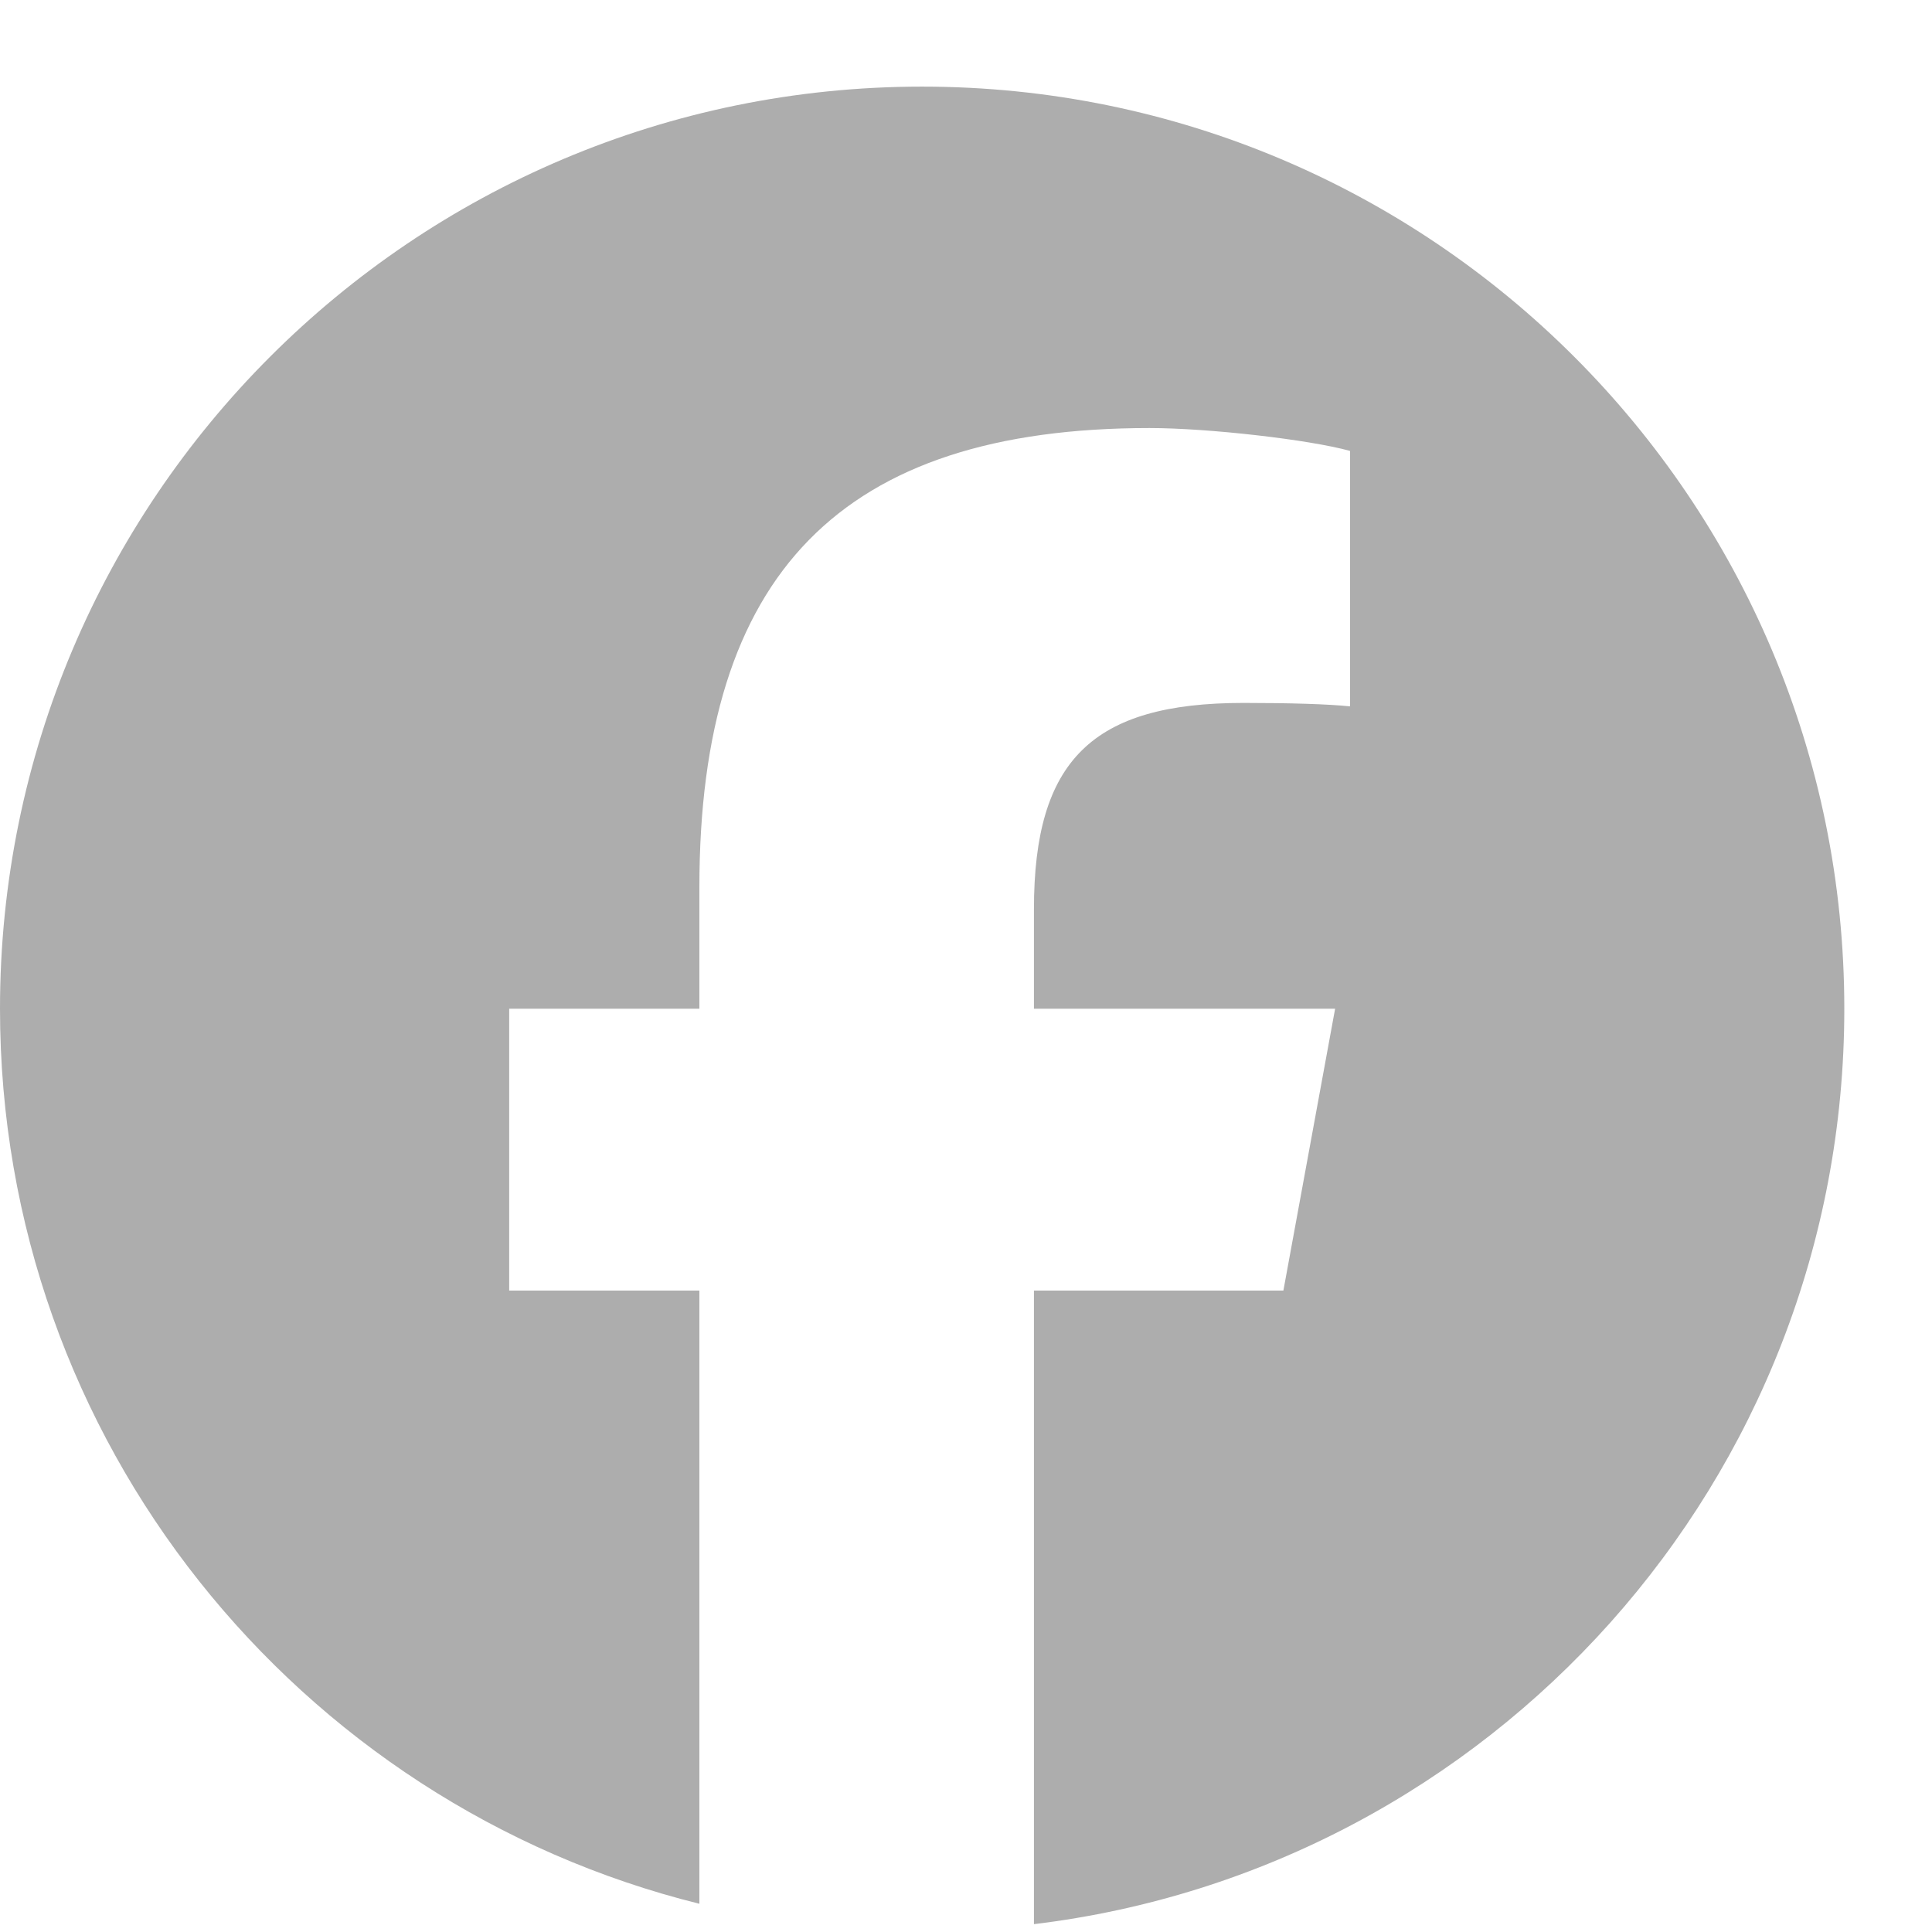 <svg width="18" height="18" viewBox="0 0 18 18" fill="none" xmlns="http://www.w3.org/2000/svg">
<g clip-path="url(#clip0_824_87)">
<path d="M8.591 0.807C3.847 0.807 0 4.654 0 9.398C0 13.428 2.774 16.808 6.516 17.737V12.024H4.744V9.398H6.516V8.267C6.516 5.343 7.839 3.988 10.71 3.988C11.255 3.988 12.194 4.095 12.578 4.201V6.581C12.375 6.56 12.023 6.549 11.586 6.549C10.177 6.549 9.633 7.083 9.633 8.47V9.398H12.439L11.957 12.024H9.633V17.927C13.887 17.413 17.183 13.791 17.183 9.398C17.183 4.654 13.336 0.807 8.591 0.807Z" fill="#ADADAD"/>
</g>
<defs>
<clipPath id="clip0_824_87">
<rect width="17.183" height="17.183" fill="white" transform="translate(0 0.807)"/>
</clipPath>
</defs>
</svg>
